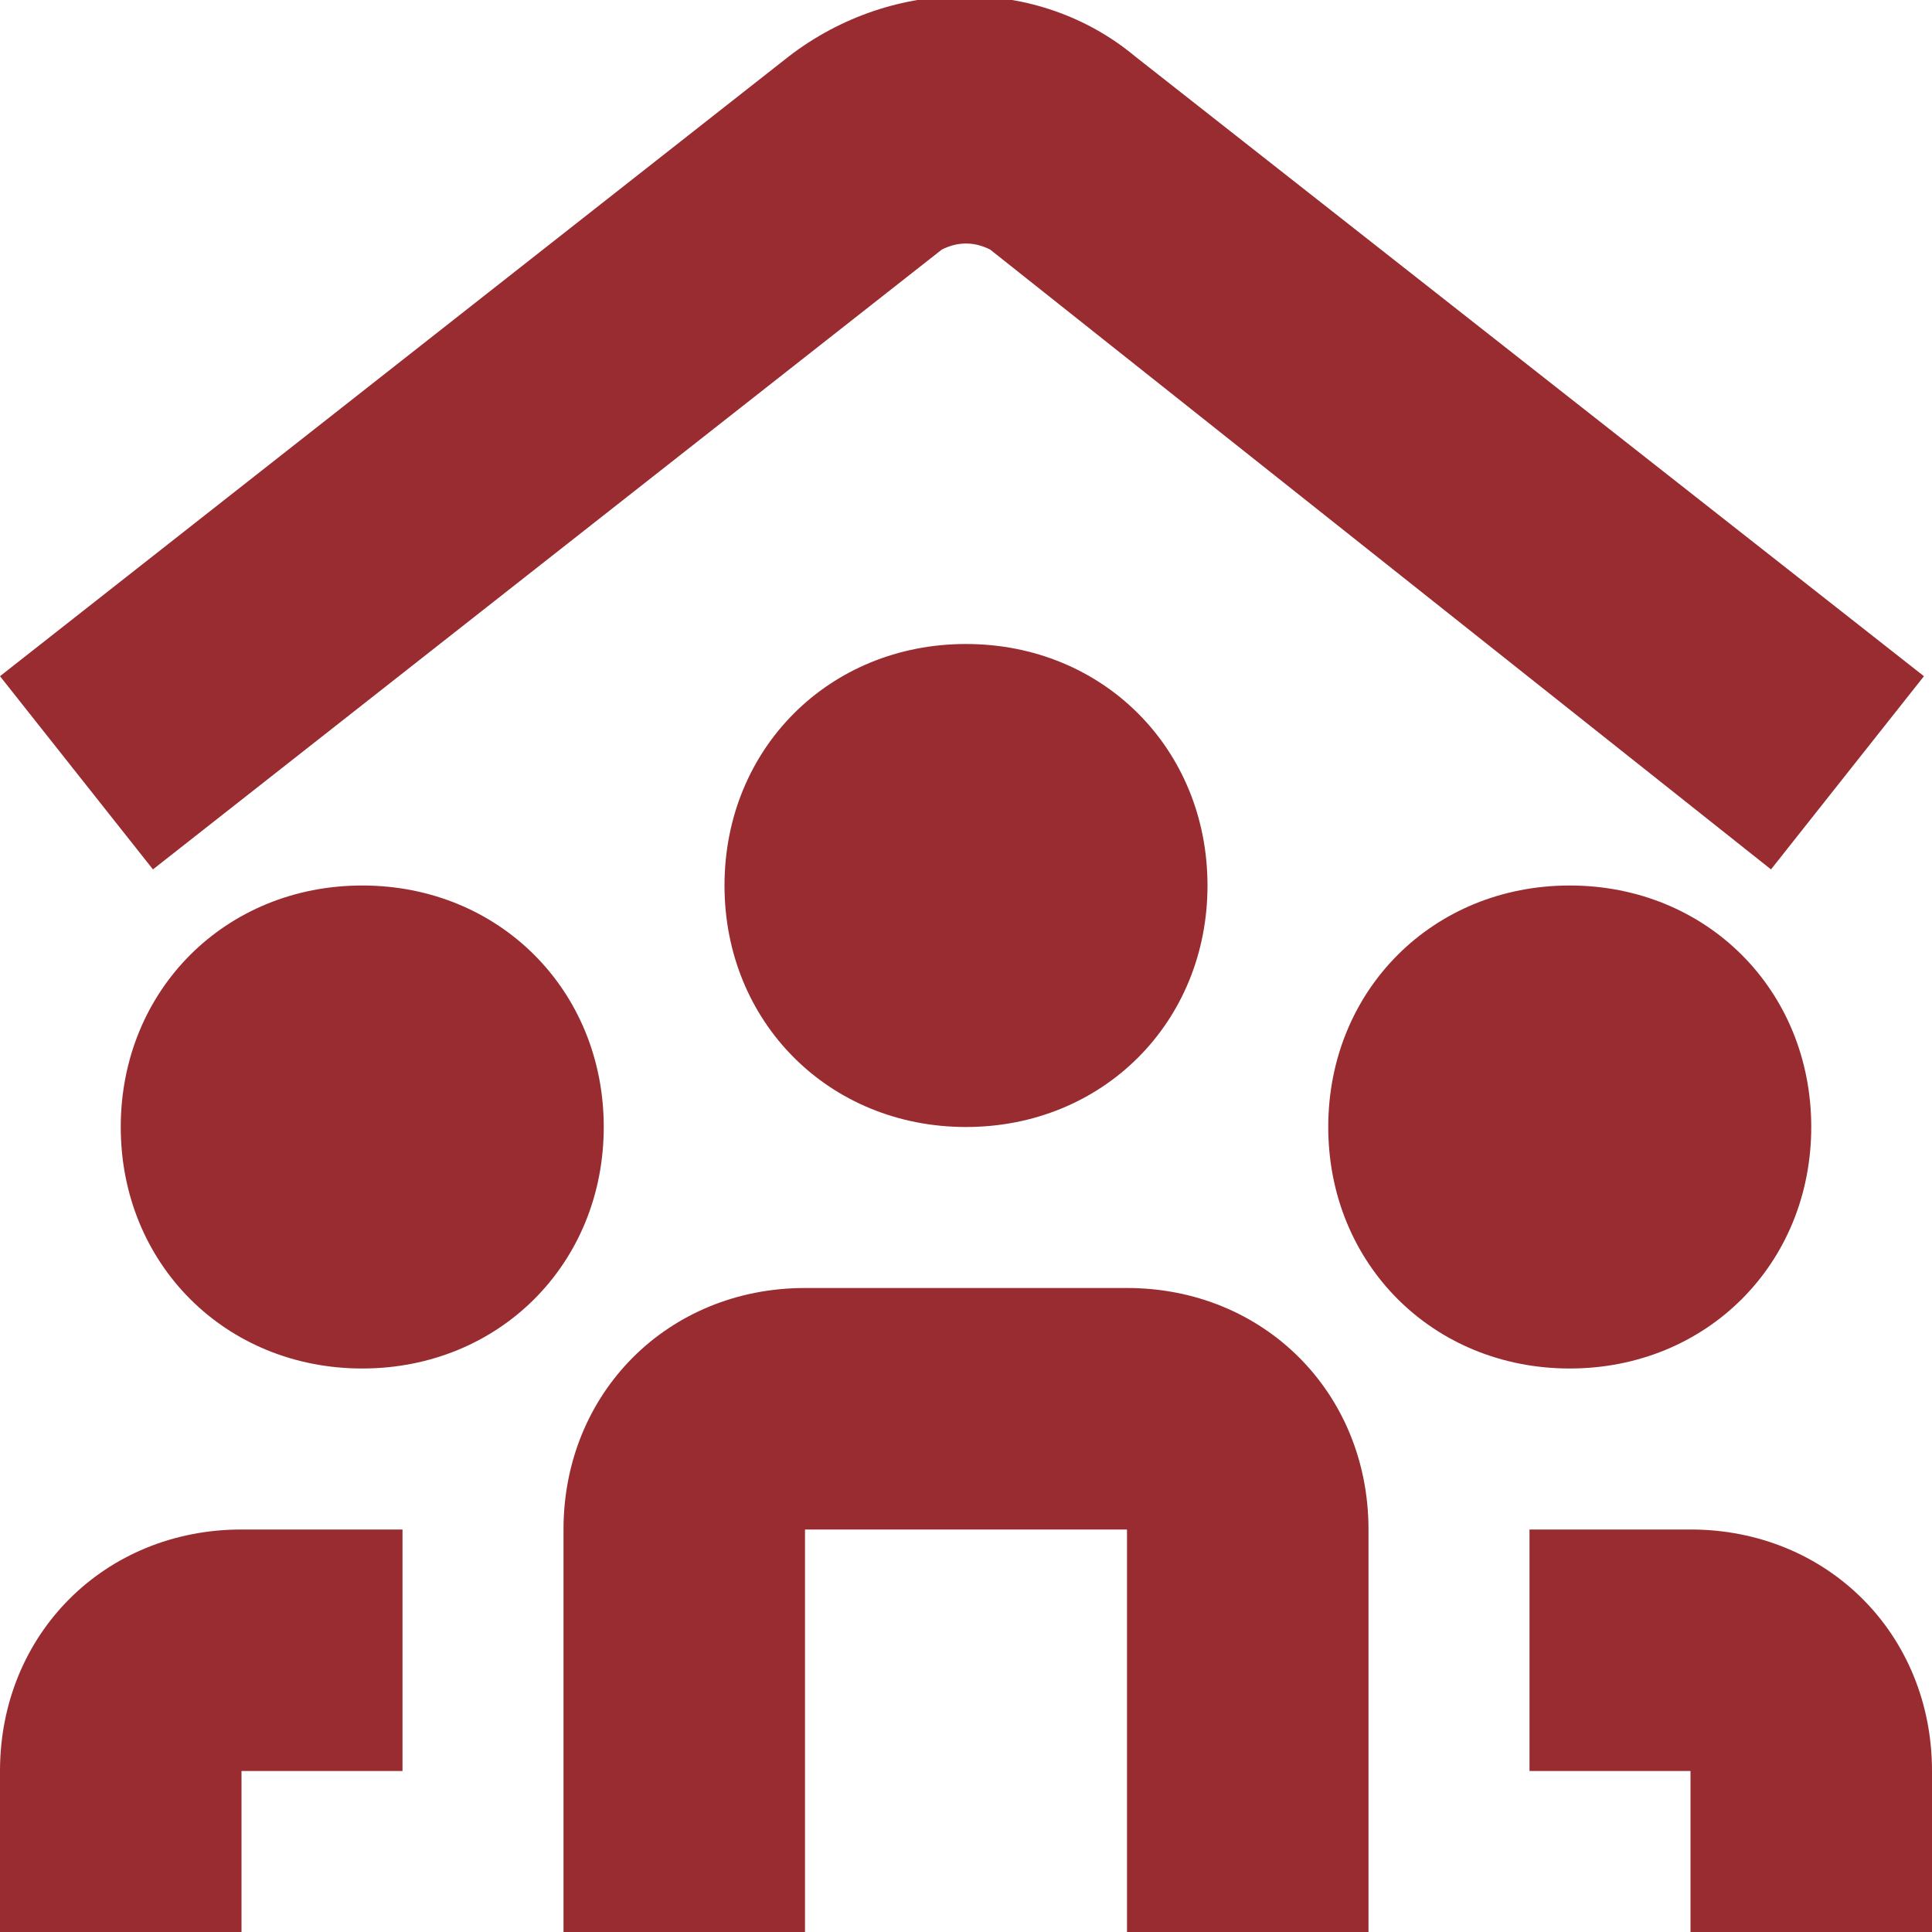 <?xml version="1.0" encoding="UTF-8"?>
<svg id="Layer_1" xmlns="http://www.w3.org/2000/svg" width="24" height="24" version="1.1" viewBox="0 0 24 24">
  <!-- Generator: Adobe Illustrator 29.2.1, SVG Export Plug-In . SVG Version: 2.1.0 Build 116)  -->
  <defs>
    <style>
      .st0 {
        fill: #992c31;
      }
    </style>
  </defs>
  <path class="st0" d="M1.9,10.8L0,8.4,9.8.7c1.3-1,3.1-1,4.3,0l9.8,7.7-1.9,2.4L12.3,3.1c-.2-.1-.4-.1-.6,0L1.9,10.8ZM1.5,14c0,1.7,1.3,3,3,3s3-1.3,3-3-1.3-3-3-3-3,1.3-3,3ZM19.5,11c-1.7,0-3,1.3-3,3s1.3,3,3,3,3-1.3,3-3-1.3-3-3-3ZM9,11c0,1.7,1.3,3,3,3s3-1.3,3-3-1.3-3-3-3-3,1.3-3,3ZM17,19c0-1.7-1.3-3-3-3h-4c-1.7,0-3,1.3-3,3v5h3v-5h4v5h3v-5ZM5,19h-2c-1.7,0-3,1.3-3,3v2h3v-2h2v-3ZM21,19h-2v3h2v2h3v-2c0-1.7-1.3-3-3-3Z"/>
</svg>